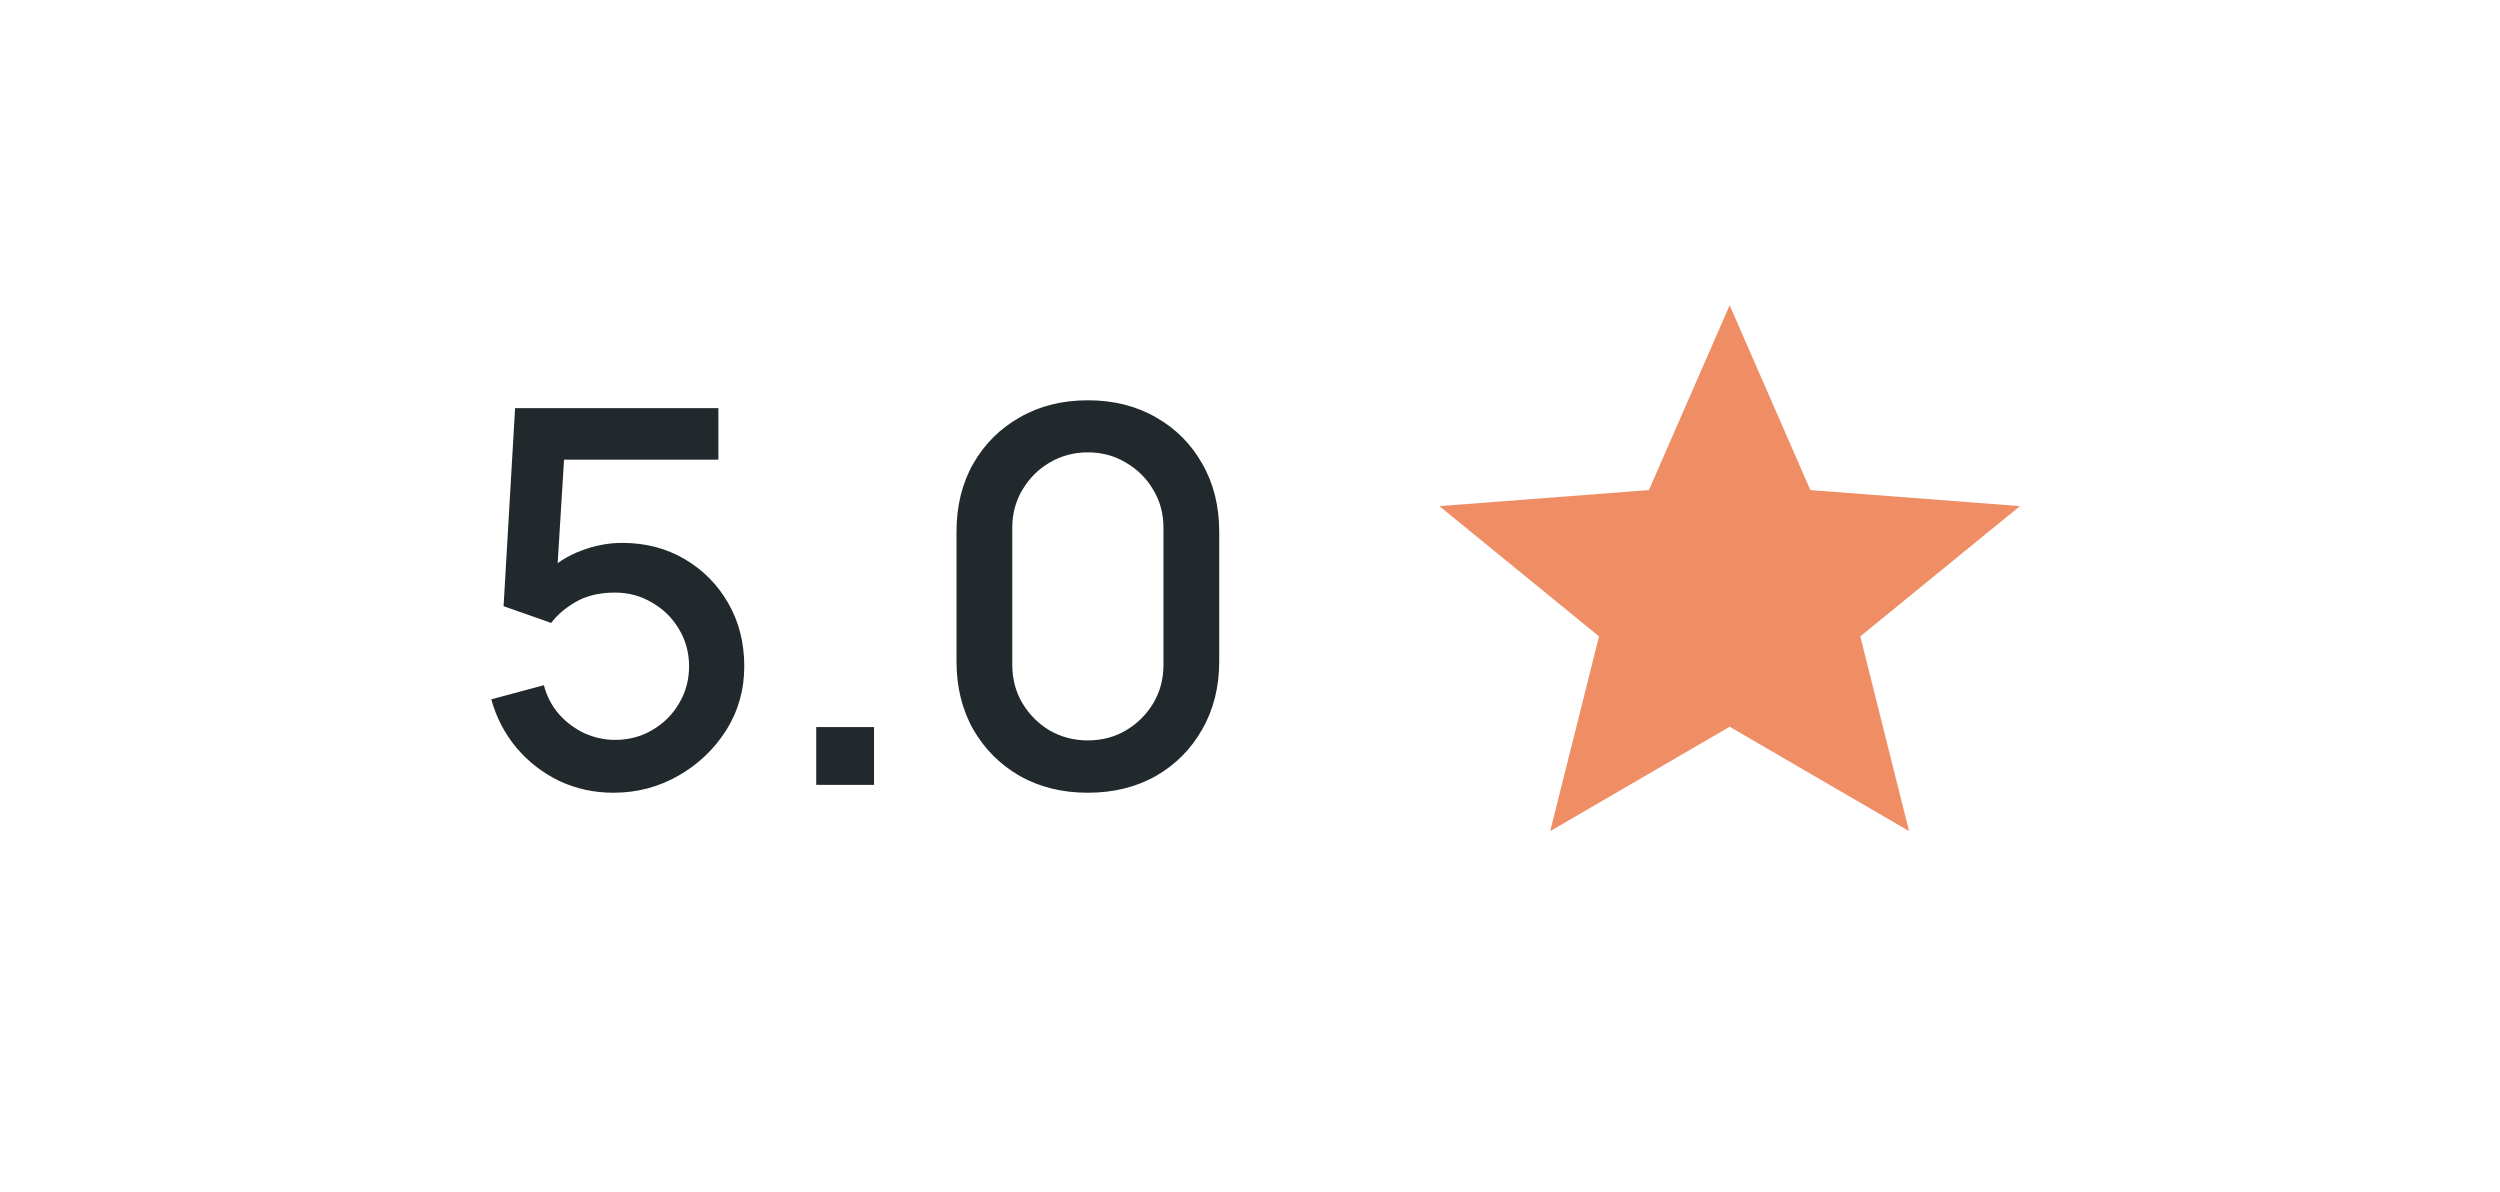 <?xml version="1.0" encoding="UTF-8"?> <svg xmlns="http://www.w3.org/2000/svg" width="86" height="41" viewBox="0 0 86 41" fill="none"><path d="M21.103 27.27C20.437 27.27 19.816 27.135 19.24 26.865C18.67 26.589 18.181 26.211 17.773 25.731C17.365 25.245 17.074 24.687 16.9 24.057L18.709 23.571C18.811 23.955 18.985 24.288 19.231 24.57C19.483 24.852 19.777 25.071 20.113 25.227C20.449 25.377 20.797 25.452 21.157 25.452C21.631 25.452 22.06 25.338 22.444 25.11C22.834 24.882 23.14 24.576 23.362 24.192C23.59 23.808 23.704 23.385 23.704 22.923C23.704 22.449 23.587 22.02 23.353 21.636C23.125 21.252 22.816 20.949 22.426 20.727C22.042 20.499 21.619 20.385 21.157 20.385C20.629 20.385 20.182 20.49 19.816 20.7C19.45 20.91 19.165 21.153 18.961 21.429L17.323 20.853L17.719 14.04H24.712V15.813H18.682L19.447 15.102L19.132 20.205L18.763 19.728C19.105 19.386 19.513 19.125 19.987 18.945C20.461 18.765 20.932 18.675 21.4 18.675C22.204 18.675 22.921 18.861 23.551 19.233C24.187 19.605 24.688 20.112 25.054 20.754C25.42 21.39 25.603 22.113 25.603 22.923C25.603 23.727 25.396 24.459 24.982 25.119C24.568 25.773 24.019 26.295 23.335 26.685C22.651 27.075 21.907 27.27 21.103 27.27ZM28.078 27V25.011H30.067V27H28.078ZM37.422 27.27C36.541 27.27 35.761 27.078 35.083 26.694C34.404 26.304 33.87 25.77 33.48 25.092C33.096 24.414 32.904 23.634 32.904 22.752V18.288C32.904 17.406 33.096 16.626 33.48 15.948C33.87 15.27 34.404 14.739 35.083 14.355C35.761 13.965 36.541 13.77 37.422 13.77C38.304 13.77 39.084 13.965 39.763 14.355C40.441 14.739 40.971 15.27 41.355 15.948C41.745 16.626 41.941 17.406 41.941 18.288V22.752C41.941 23.634 41.745 24.414 41.355 25.092C40.971 25.77 40.441 26.304 39.763 26.694C39.084 27.078 38.304 27.27 37.422 27.27ZM37.422 25.47C37.903 25.47 38.337 25.356 38.727 25.128C39.123 24.894 39.438 24.582 39.672 24.192C39.907 23.796 40.023 23.355 40.023 22.869V18.153C40.023 17.673 39.907 17.238 39.672 16.848C39.438 16.452 39.123 16.14 38.727 15.912C38.337 15.678 37.903 15.561 37.422 15.561C36.943 15.561 36.505 15.678 36.108 15.912C35.718 16.14 35.407 16.452 35.172 16.848C34.938 17.238 34.822 17.673 34.822 18.153V22.869C34.822 23.355 34.938 23.796 35.172 24.192C35.407 24.582 35.718 24.894 36.108 25.128C36.505 25.356 36.943 25.47 37.422 25.47Z" fill="#21292D"></path><path d="M59.5 10.5L62.277 16.859L69.486 17.41L63.994 21.891L65.672 28.59L59.5 25L53.328 28.59L55.006 21.891L49.514 17.41L56.723 16.859L59.5 10.5Z" fill="#EF8E65"></path></svg> 